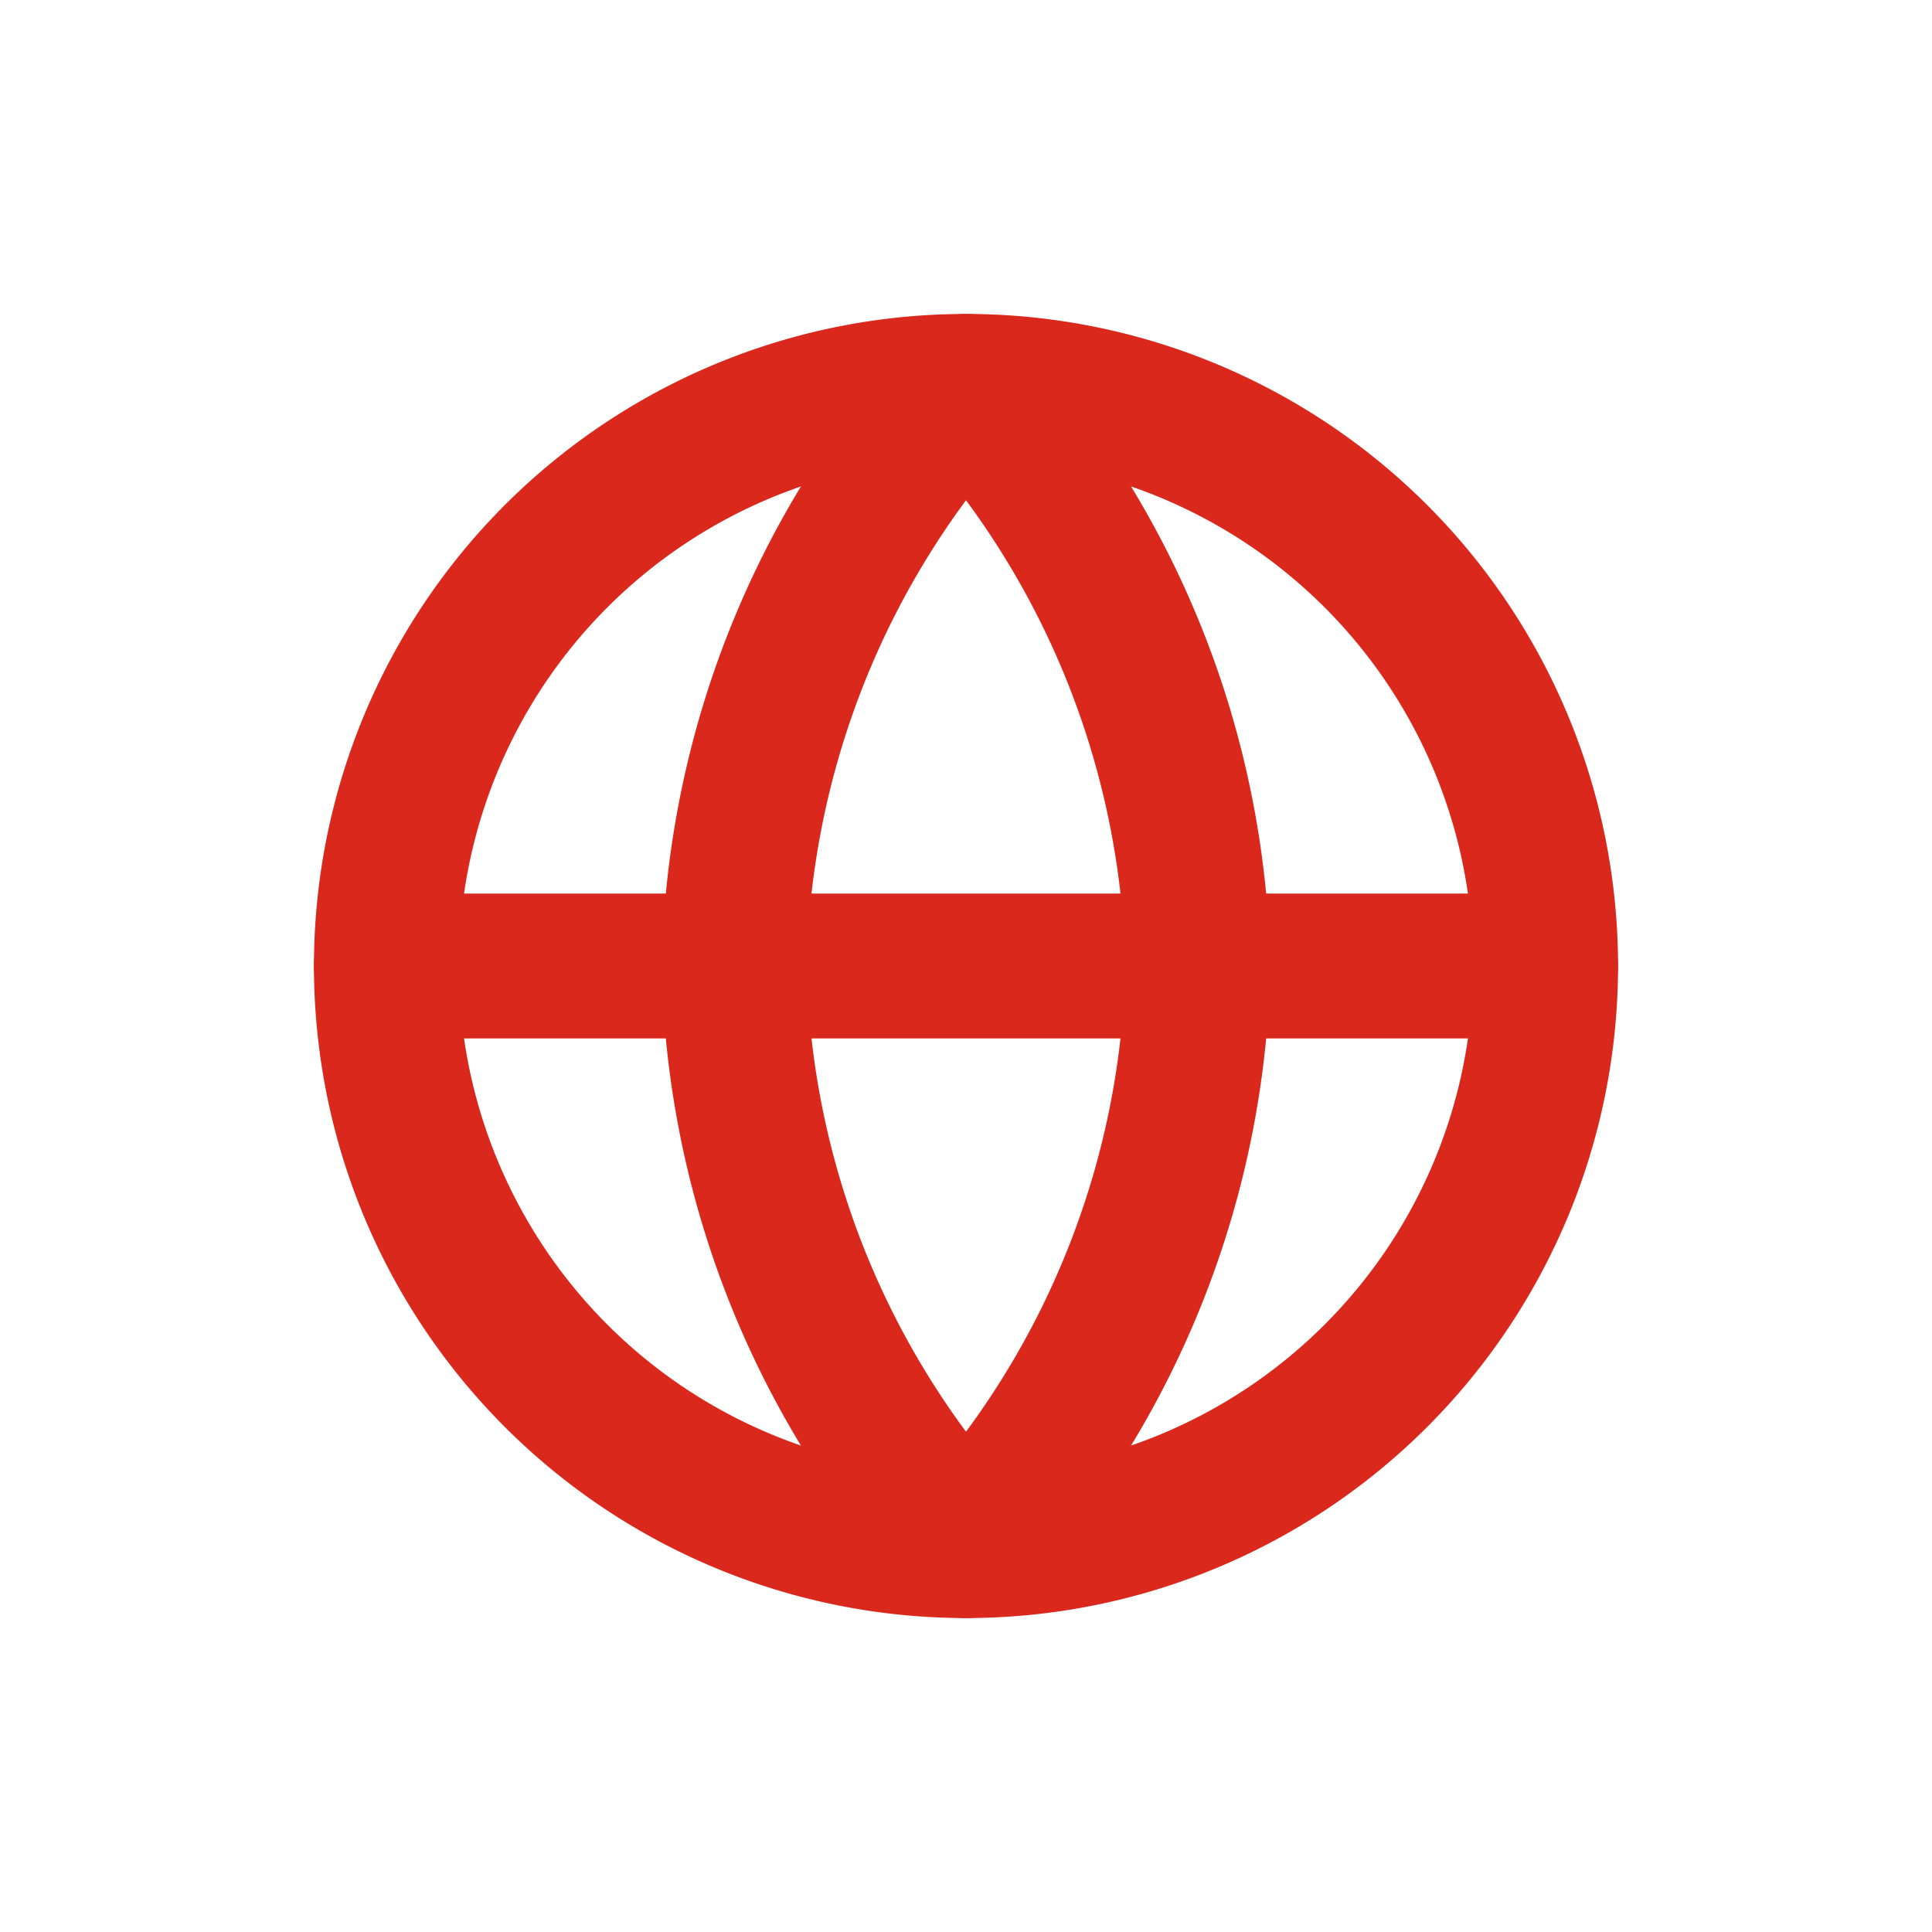 <svg xmlns="http://www.w3.org/2000/svg" width="40" height="40" viewBox="0 0 40 40"><defs><style>.a-lang-large,.b-lang-large{fill:none;}.a-lang-large{stroke:#da291c;stroke-linecap:round;stroke-linejoin:round;stroke-width:3px;}</style></defs><g transform="translate(8 8)"><path class="a-lang-large" d="M27,15A12,12,0,1,1,15,3,12,12,0,0,1,27,15Z" transform="translate(-3 -3)"/><path class="a-lang-large" d="M3,18H27" transform="translate(-3 -6)"/><path class="a-lang-large" d="M16.8,3a18.36,18.36,0,0,1,4.8,12,18.36,18.36,0,0,1-4.8,12A18.36,18.36,0,0,1,12,15,18.36,18.36,0,0,1,16.8,3Z" transform="translate(-4.8 -3)"/></g><rect class="b-lang-large" width="40" height="40"/></svg>
